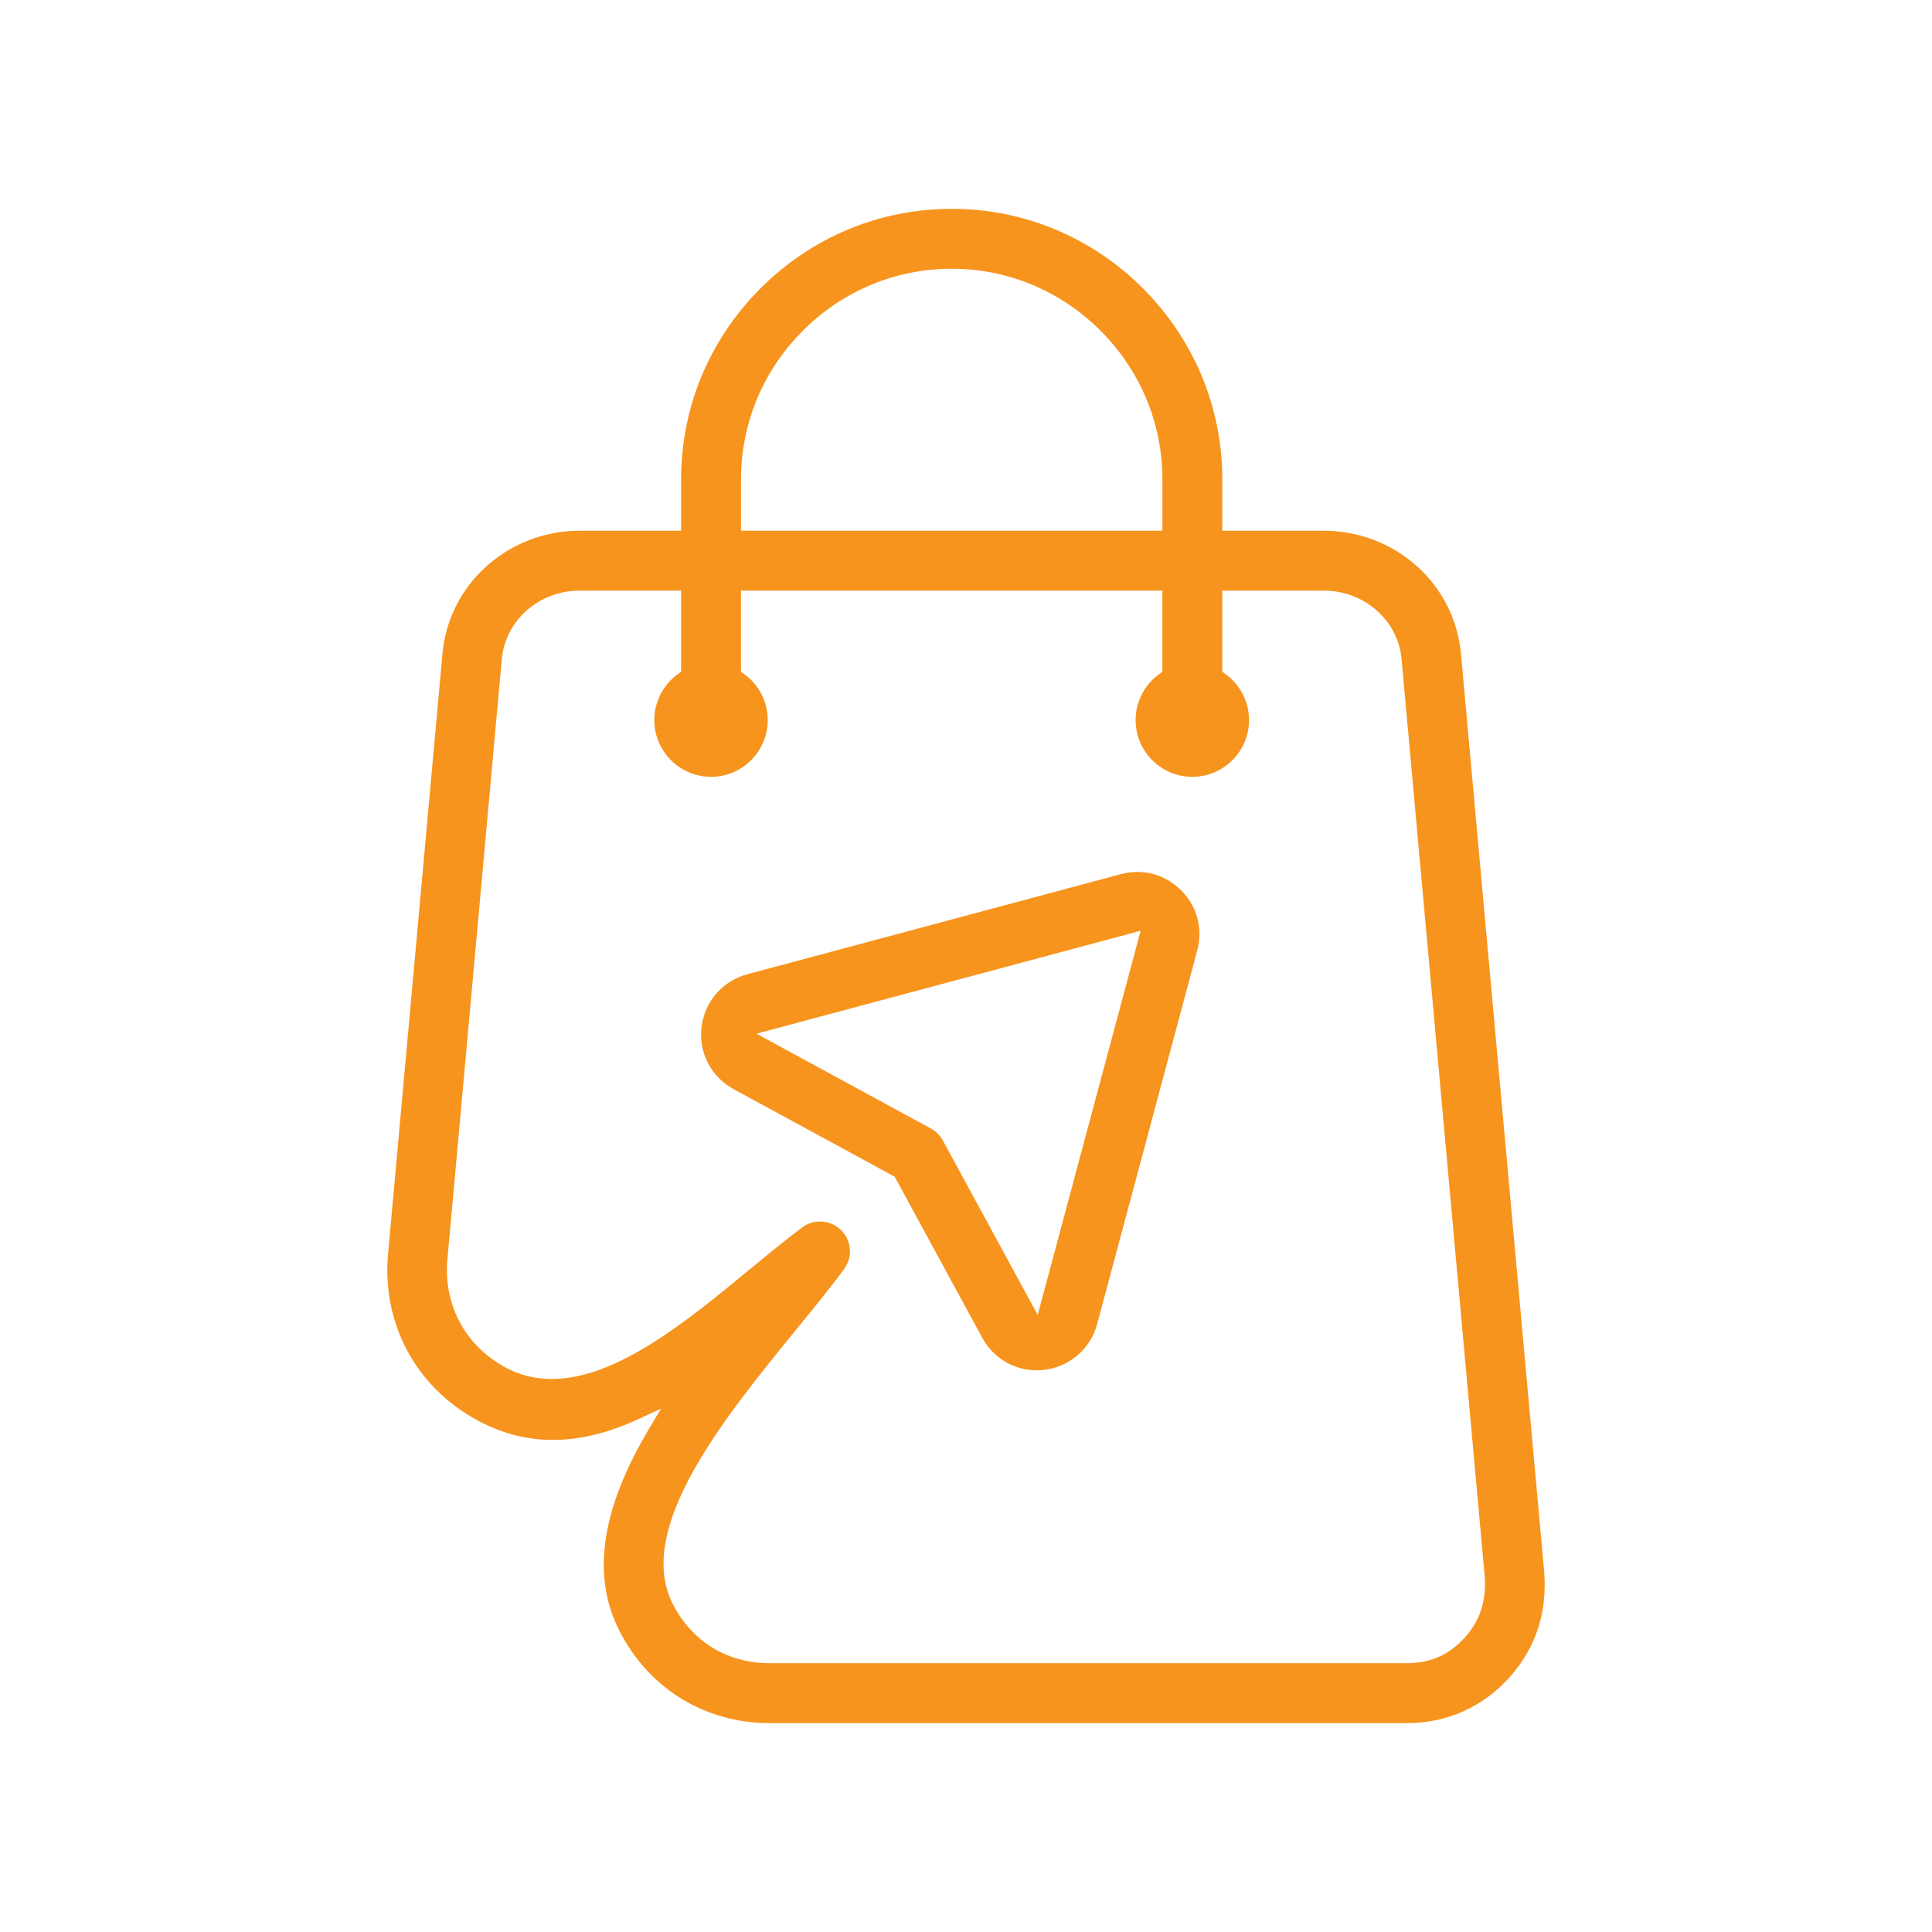 <?xml version="1.0" encoding="UTF-8"?>
<svg id="Layer_1" data-name="Layer 1" xmlns="http://www.w3.org/2000/svg" viewBox="0 0 1080 1080">
  <defs>
    <style>
      .cls-1 {
        fill: #f7941d;
      }
    </style>
  </defs>
  <path class="cls-1" d="M430.18,963.24c-17.69,0-34.75-4.73-49.33-13.68-14.59-8.96-26.55-22.07-34.6-37.93-15.69-30.93-10.25-67.92,16.65-113.07l6.65-11.16-11.77,5.48c-17.4,8.1-33.34,12.04-48.73,12.05-15.22,0-29.46-3.83-43.52-11.7-16.48-9.23-29.69-22.66-38.22-38.85-8.5-16.13-12.09-34.62-10.38-53.48l30.41-335.46c1.71-18.94,10.51-36.37,24.77-49.07,14.26-12.69,32.7-19.69,51.92-19.69h56.71v-28.67c0-40.26,15.78-78.2,44.42-106.85,28.65-28.65,66.6-44.42,106.85-44.42s78.2,15.78,106.84,44.42c28.65,28.65,44.43,66.59,44.43,106.85v28.67h56.71c19.23,0,37.66,6.99,51.92,19.69,14.26,12.69,23.06,30.12,24.78,49.07l46.42,512.07c1.04,11.47-.02,22.29-3.14,32.17-3.19,10.12-8.53,19.43-15.88,27.67-7.46,8.38-16.22,14.86-26.04,19.26-9.82,4.4-20.46,6.64-31.63,6.64H430.18Zm28.23-280.41c5.35,0,10.23,2.46,13.41,6.74,4.38,5.91,4.41,13.87,.06,19.79-7.22,9.89-16.47,21.23-26.27,33.24l-.22,.27c-40.47,49.6-90.83,111.33-69.33,153.72,5.22,10.3,12.88,18.75,22.15,24.44,9.27,5.7,20.32,8.71,31.96,8.71h356.23c6.65,0,12.72-1.21,18.06-3.61,5.33-2.39,10.25-6.1,14.64-11.03,4.17-4.68,7.18-9.9,8.95-15.51,1.85-5.85,2.47-12.27,1.85-19.1l-46.42-512.07c-.94-10.38-5.84-20-13.81-27.09-8.09-7.21-18.63-11.17-29.69-11.17h-56.71v45.37l1.67,1.2c8.32,5.95,13.28,15.59,13.28,25.81,0,17.48-14.22,31.71-31.7,31.71s-31.71-14.22-31.71-31.71c0-10.21,4.97-19.86,13.29-25.81l1.67-1.2v-45.37h-235.56v45.37l1.67,1.2c8.32,5.95,13.29,15.59,13.29,25.81,0,17.48-14.22,31.71-31.7,31.71s-31.71-14.22-31.71-31.71c0-10.21,4.97-19.86,13.29-25.81l1.67-1.2v-45.37h-56.71c-11.06,0-21.6,3.97-29.69,11.17-7.96,7.09-12.86,16.71-13.81,27.09l-30.41,335.47c-1.12,12.37,1.21,24.45,6.73,34.92,5.49,10.42,14.14,19.15,25.03,25.24,8.08,4.52,17,6.82,26.52,6.82,36.41,0,75.89-32.56,110.73-61.29,10.35-8.54,20.13-16.61,29.37-23.49,2.9-2.15,6.32-3.28,9.91-3.28Zm191.39-386.15v-28.67c0-31.31-12.29-60.85-34.62-83.17-22.32-22.32-51.86-34.61-83.17-34.61s-60.85,12.29-83.17,34.61c-22.32,22.32-34.61,51.86-34.61,83.17v28.67h235.56Zm-70.26,469.34c-5.6,0-10.95-1.3-15.91-3.86-6.14-3.18-11.18-8.15-14.57-14.38l-48.92-89.99-89.99-48.92c-6.22-3.38-11.19-8.42-14.38-14.57-3.19-6.17-4.44-13.12-3.62-20.11,.84-7,3.69-13.47,8.25-18.74,4.57-5.28,10.58-9.03,17.38-10.85l208.8-55.95c3.04-.81,6.14-1.23,9.2-1.23s5.96,.39,8.83,1.16c5.27,1.41,10.04,4.03,14.19,7.77l.15,.13c.44,.36,.87,.74,1.3,1.17,4.43,4.43,7.48,9.69,9.08,15.64,1.58,5.9,1.56,11.97-.07,18.04l-55.94,208.8c-1.83,6.81-5.58,12.81-10.84,17.37-5.27,4.57-11.75,7.42-18.74,8.25-1.4,.17-2.81,.25-4.2,.25Zm-59.14-135.16c2.86,1.56,5.17,3.89,6.7,6.74l52.98,97.46,57.55-214.76-214.76,57.54,97.53,53.02Z"/>
</svg>